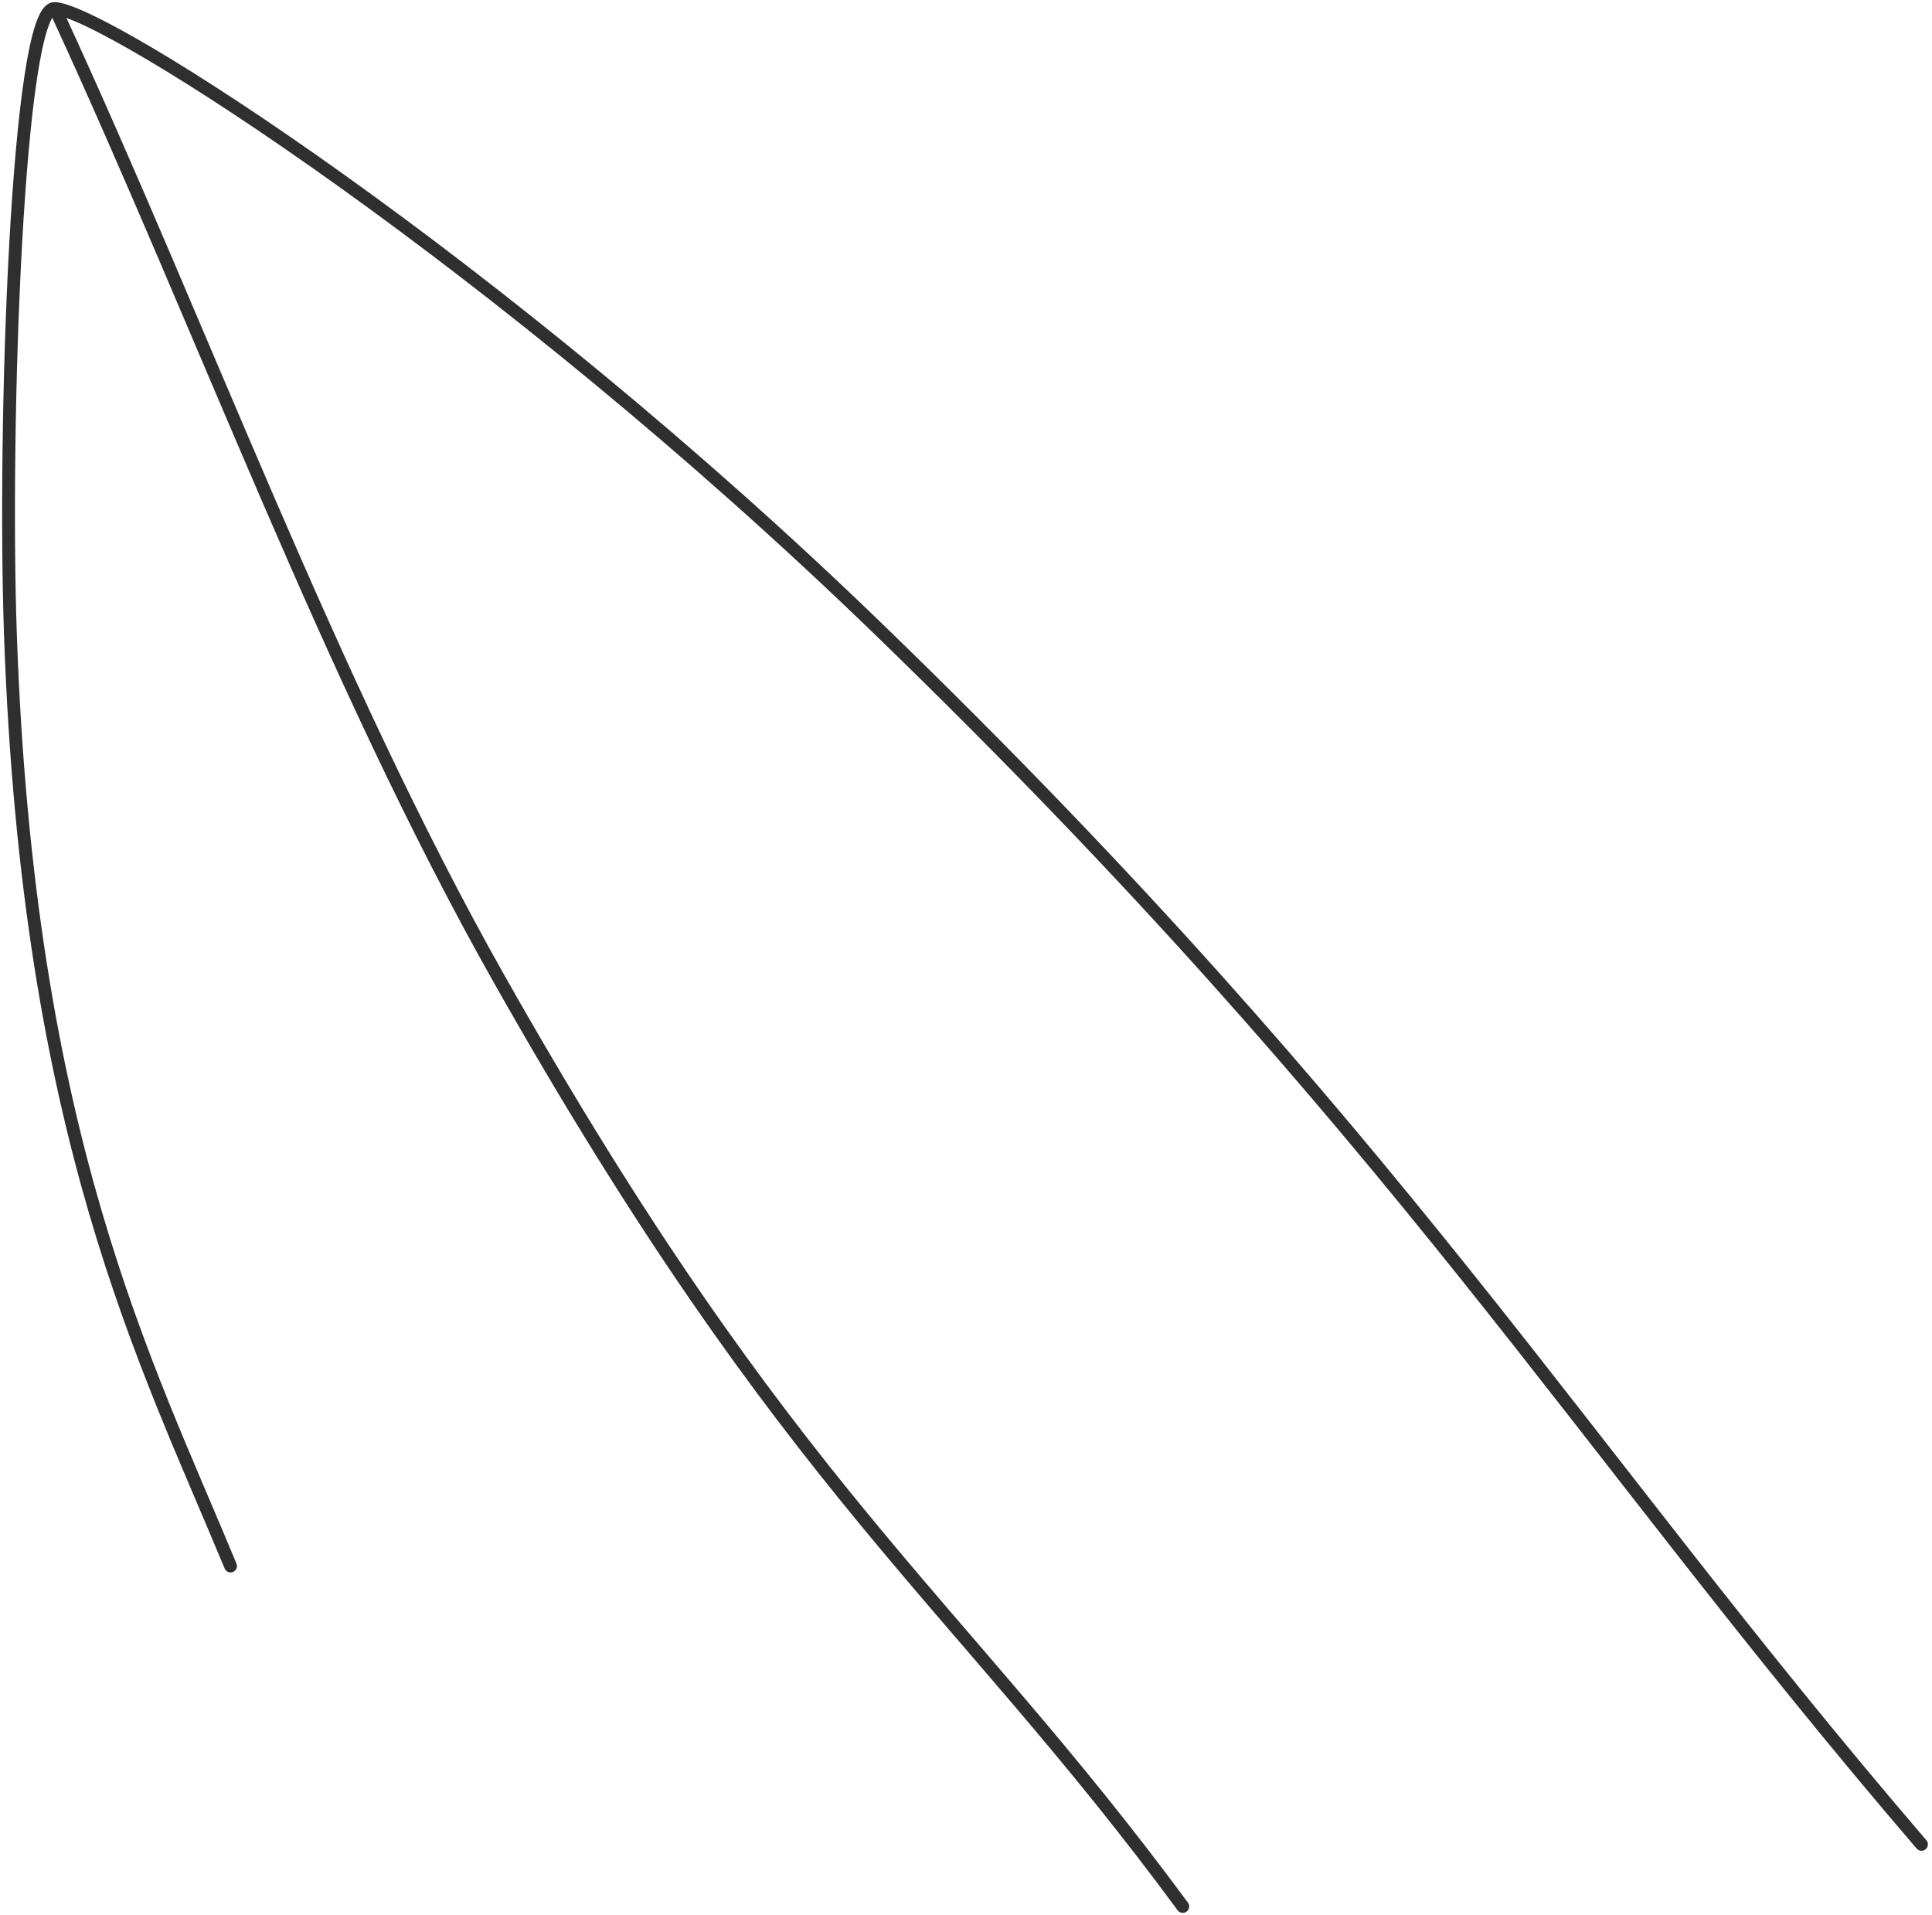 <?xml version="1.0" encoding="UTF-8"?> <svg xmlns="http://www.w3.org/2000/svg" width="226" height="224" viewBox="0 0 226 224" fill="none"><path d="M26.969 183.19C17.054 159.229 3.276 133.019 1.218 74.215C0.363 49.768 2.012 1.04 6.348 1C11.871 0.949 58.471 30.655 102.996 73.812C163.807 132.758 184.181 168.439 224.769 215.749" stroke="#2F2F2F" stroke-width="1.5" stroke-miterlimit="10" stroke-linecap="round"></path><path d="M6.864 1.917C23.614 38.214 38.615 79.466 58.271 114.309C92.367 174.745 111.661 186.777 138.357 223.011" stroke="#2F2F2F" stroke-width="1.5" stroke-miterlimit="10" stroke-linecap="round"></path></svg> 